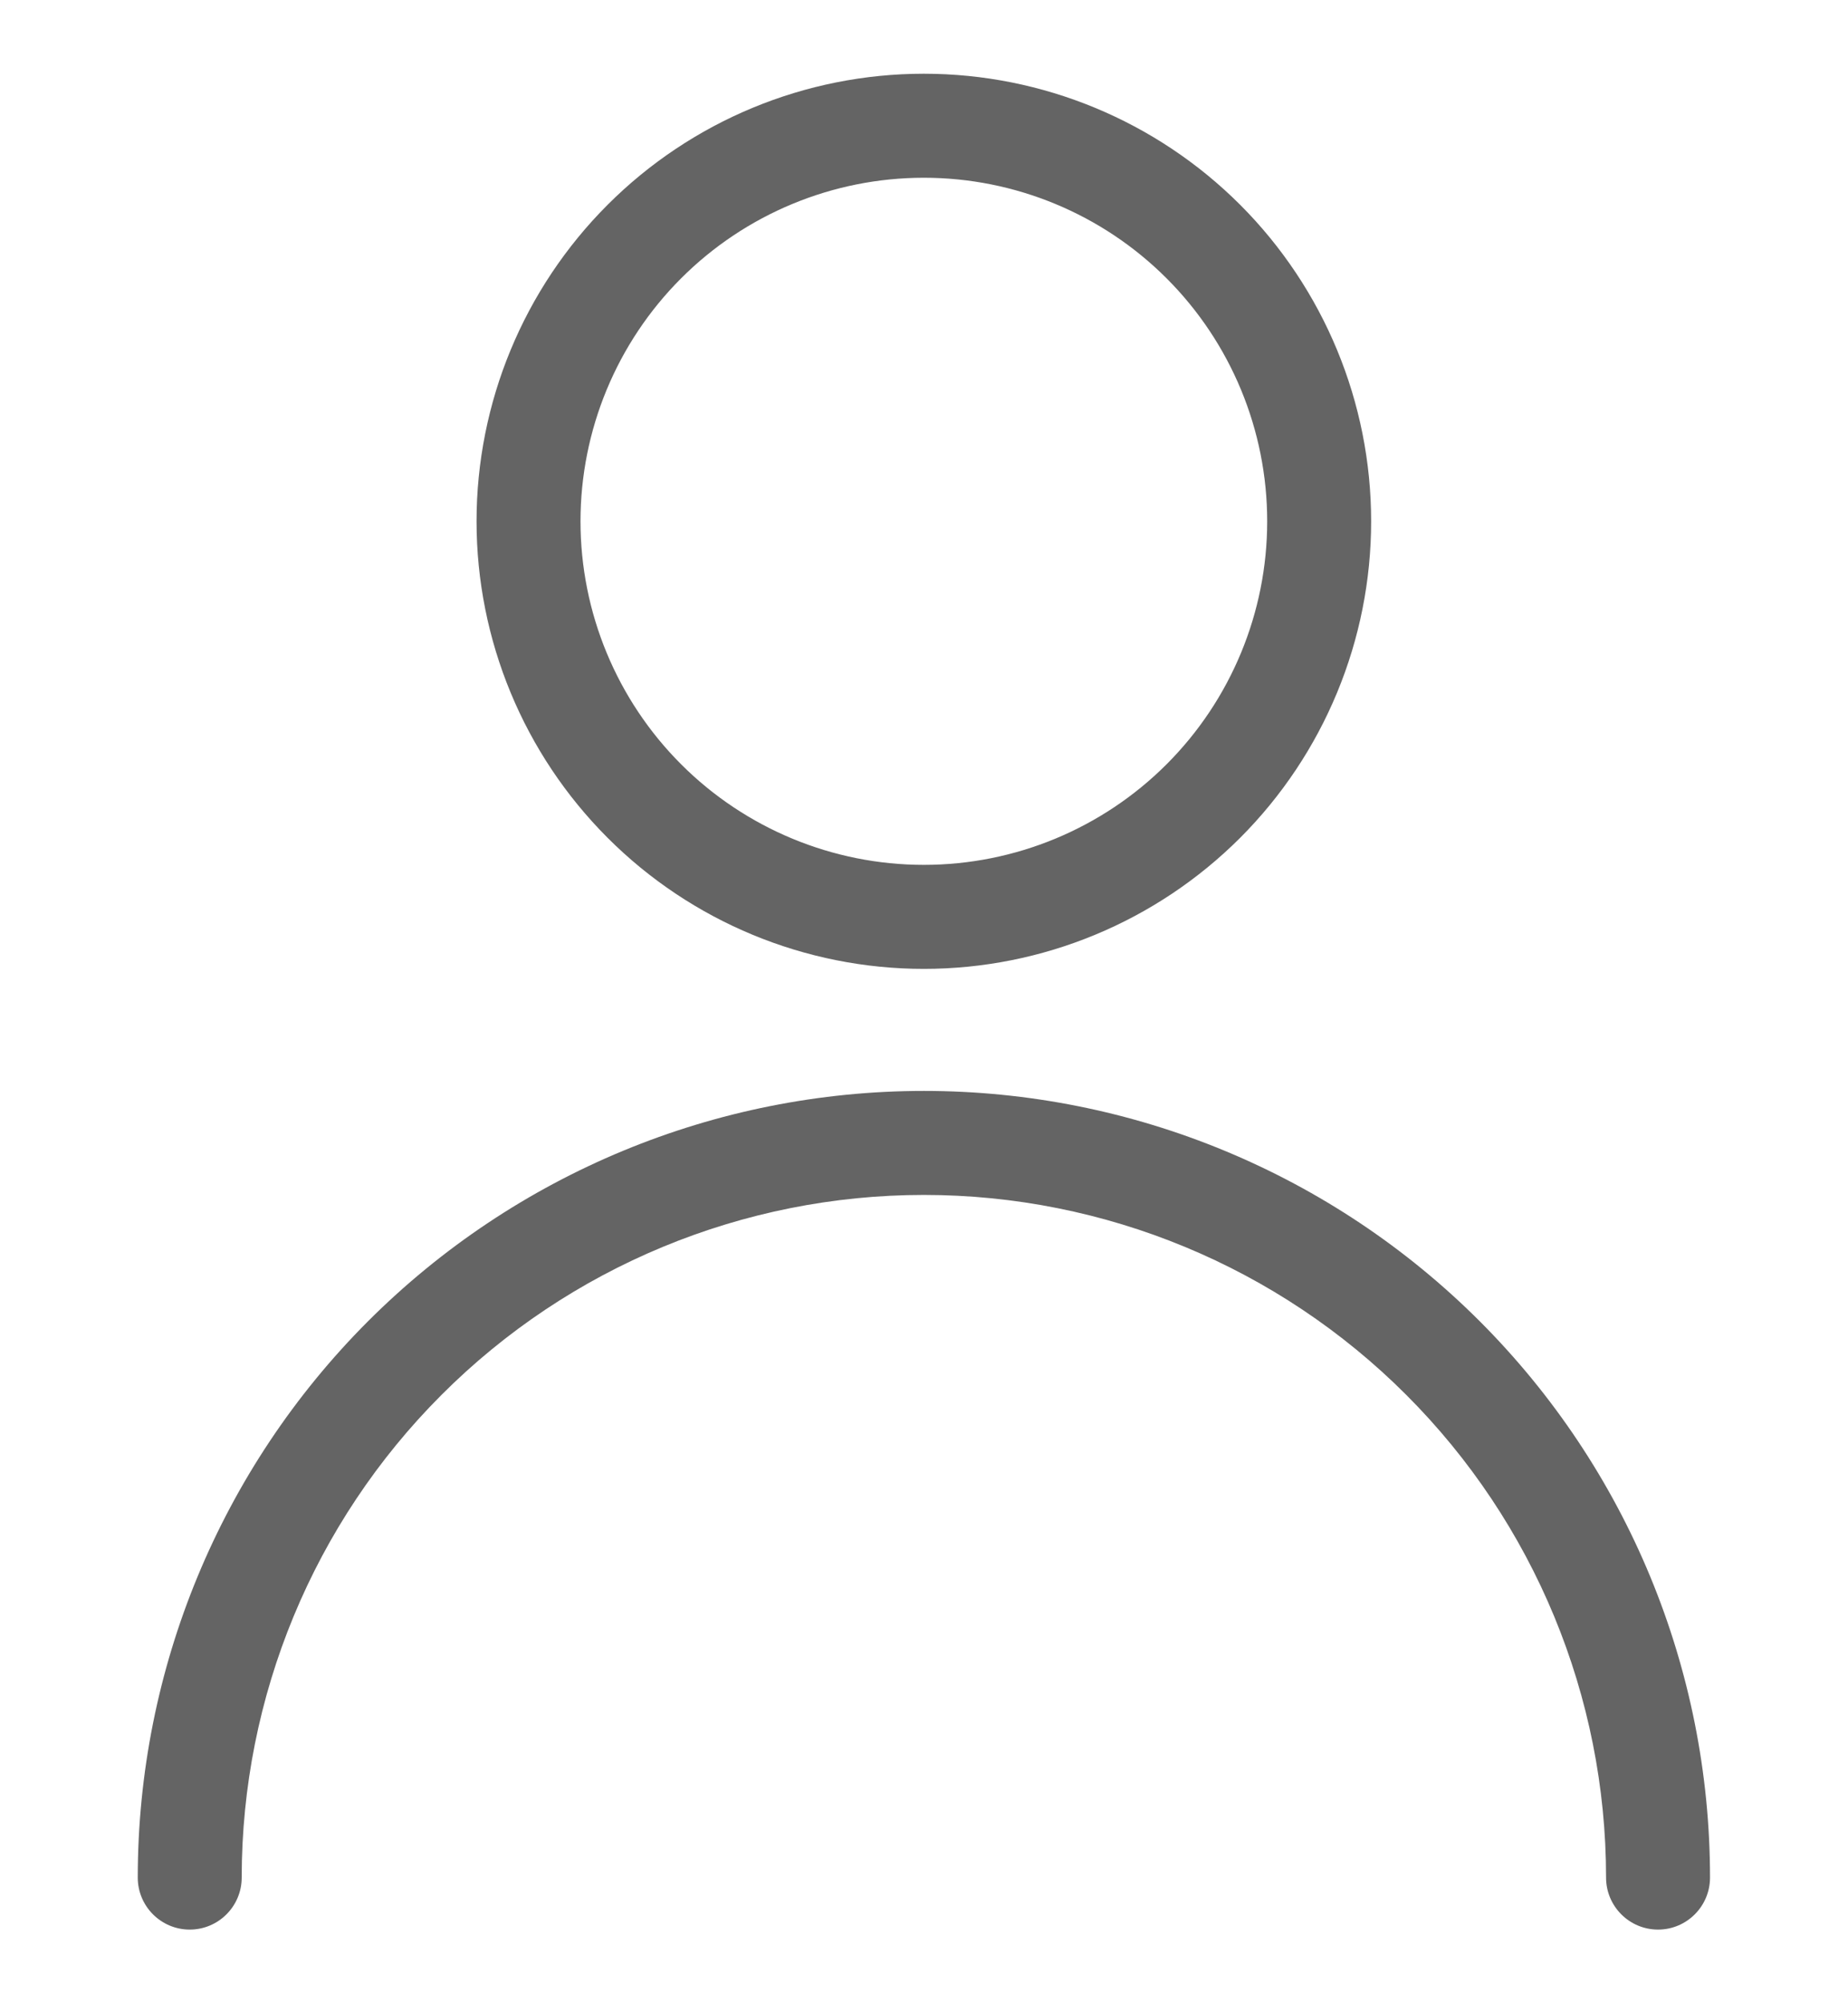 <svg width="24" height="26" viewBox="0 0 24 26" fill="none" xmlns="http://www.w3.org/2000/svg">
<path fill-rule="evenodd" clip-rule="evenodd" d="M7.891 2.658C8.98 1.569 10.457 0.957 11.998 0.957C13.539 0.957 15.016 1.569 16.106 2.658C17.195 3.748 17.807 5.225 17.807 6.766C17.807 8.307 17.195 9.784 16.106 10.874C15.016 11.963 13.539 12.575 11.998 12.575C10.457 12.575 8.98 11.963 7.891 10.874C6.801 9.784 6.189 8.307 6.189 6.766C6.189 5.225 6.801 3.748 7.891 2.658ZM11.998 2.307C10.816 2.307 9.681 2.777 8.845 3.613C8.009 4.449 7.539 5.583 7.539 6.766C7.539 7.949 8.009 9.083 8.845 9.919C9.681 10.755 10.816 11.225 11.998 11.225C13.181 11.225 14.315 10.755 15.151 9.919C15.987 9.083 16.457 7.949 16.457 6.766C16.457 5.583 15.987 4.449 15.151 3.613C14.315 2.777 13.181 2.307 11.998 2.307Z" fill="#646464"/>
<path fill-rule="evenodd" clip-rule="evenodd" d="M11.999 15.509C9.649 15.509 7.395 16.442 5.734 18.104C4.072 19.765 3.139 22.019 3.139 24.369C3.139 24.741 2.837 25.044 2.464 25.044C2.091 25.044 1.789 24.741 1.789 24.369C1.789 21.661 2.865 19.064 4.779 17.149C6.694 15.235 9.291 14.159 11.999 14.159C14.707 14.159 17.303 15.235 19.218 17.149C21.133 19.064 22.208 21.661 22.208 24.369C22.208 24.741 21.906 25.044 21.533 25.044C21.16 25.044 20.858 24.741 20.858 24.369C20.858 22.019 19.925 19.765 18.263 18.104C16.602 16.442 14.348 15.509 11.999 15.509Z" fill="#646464"/>
</svg>
